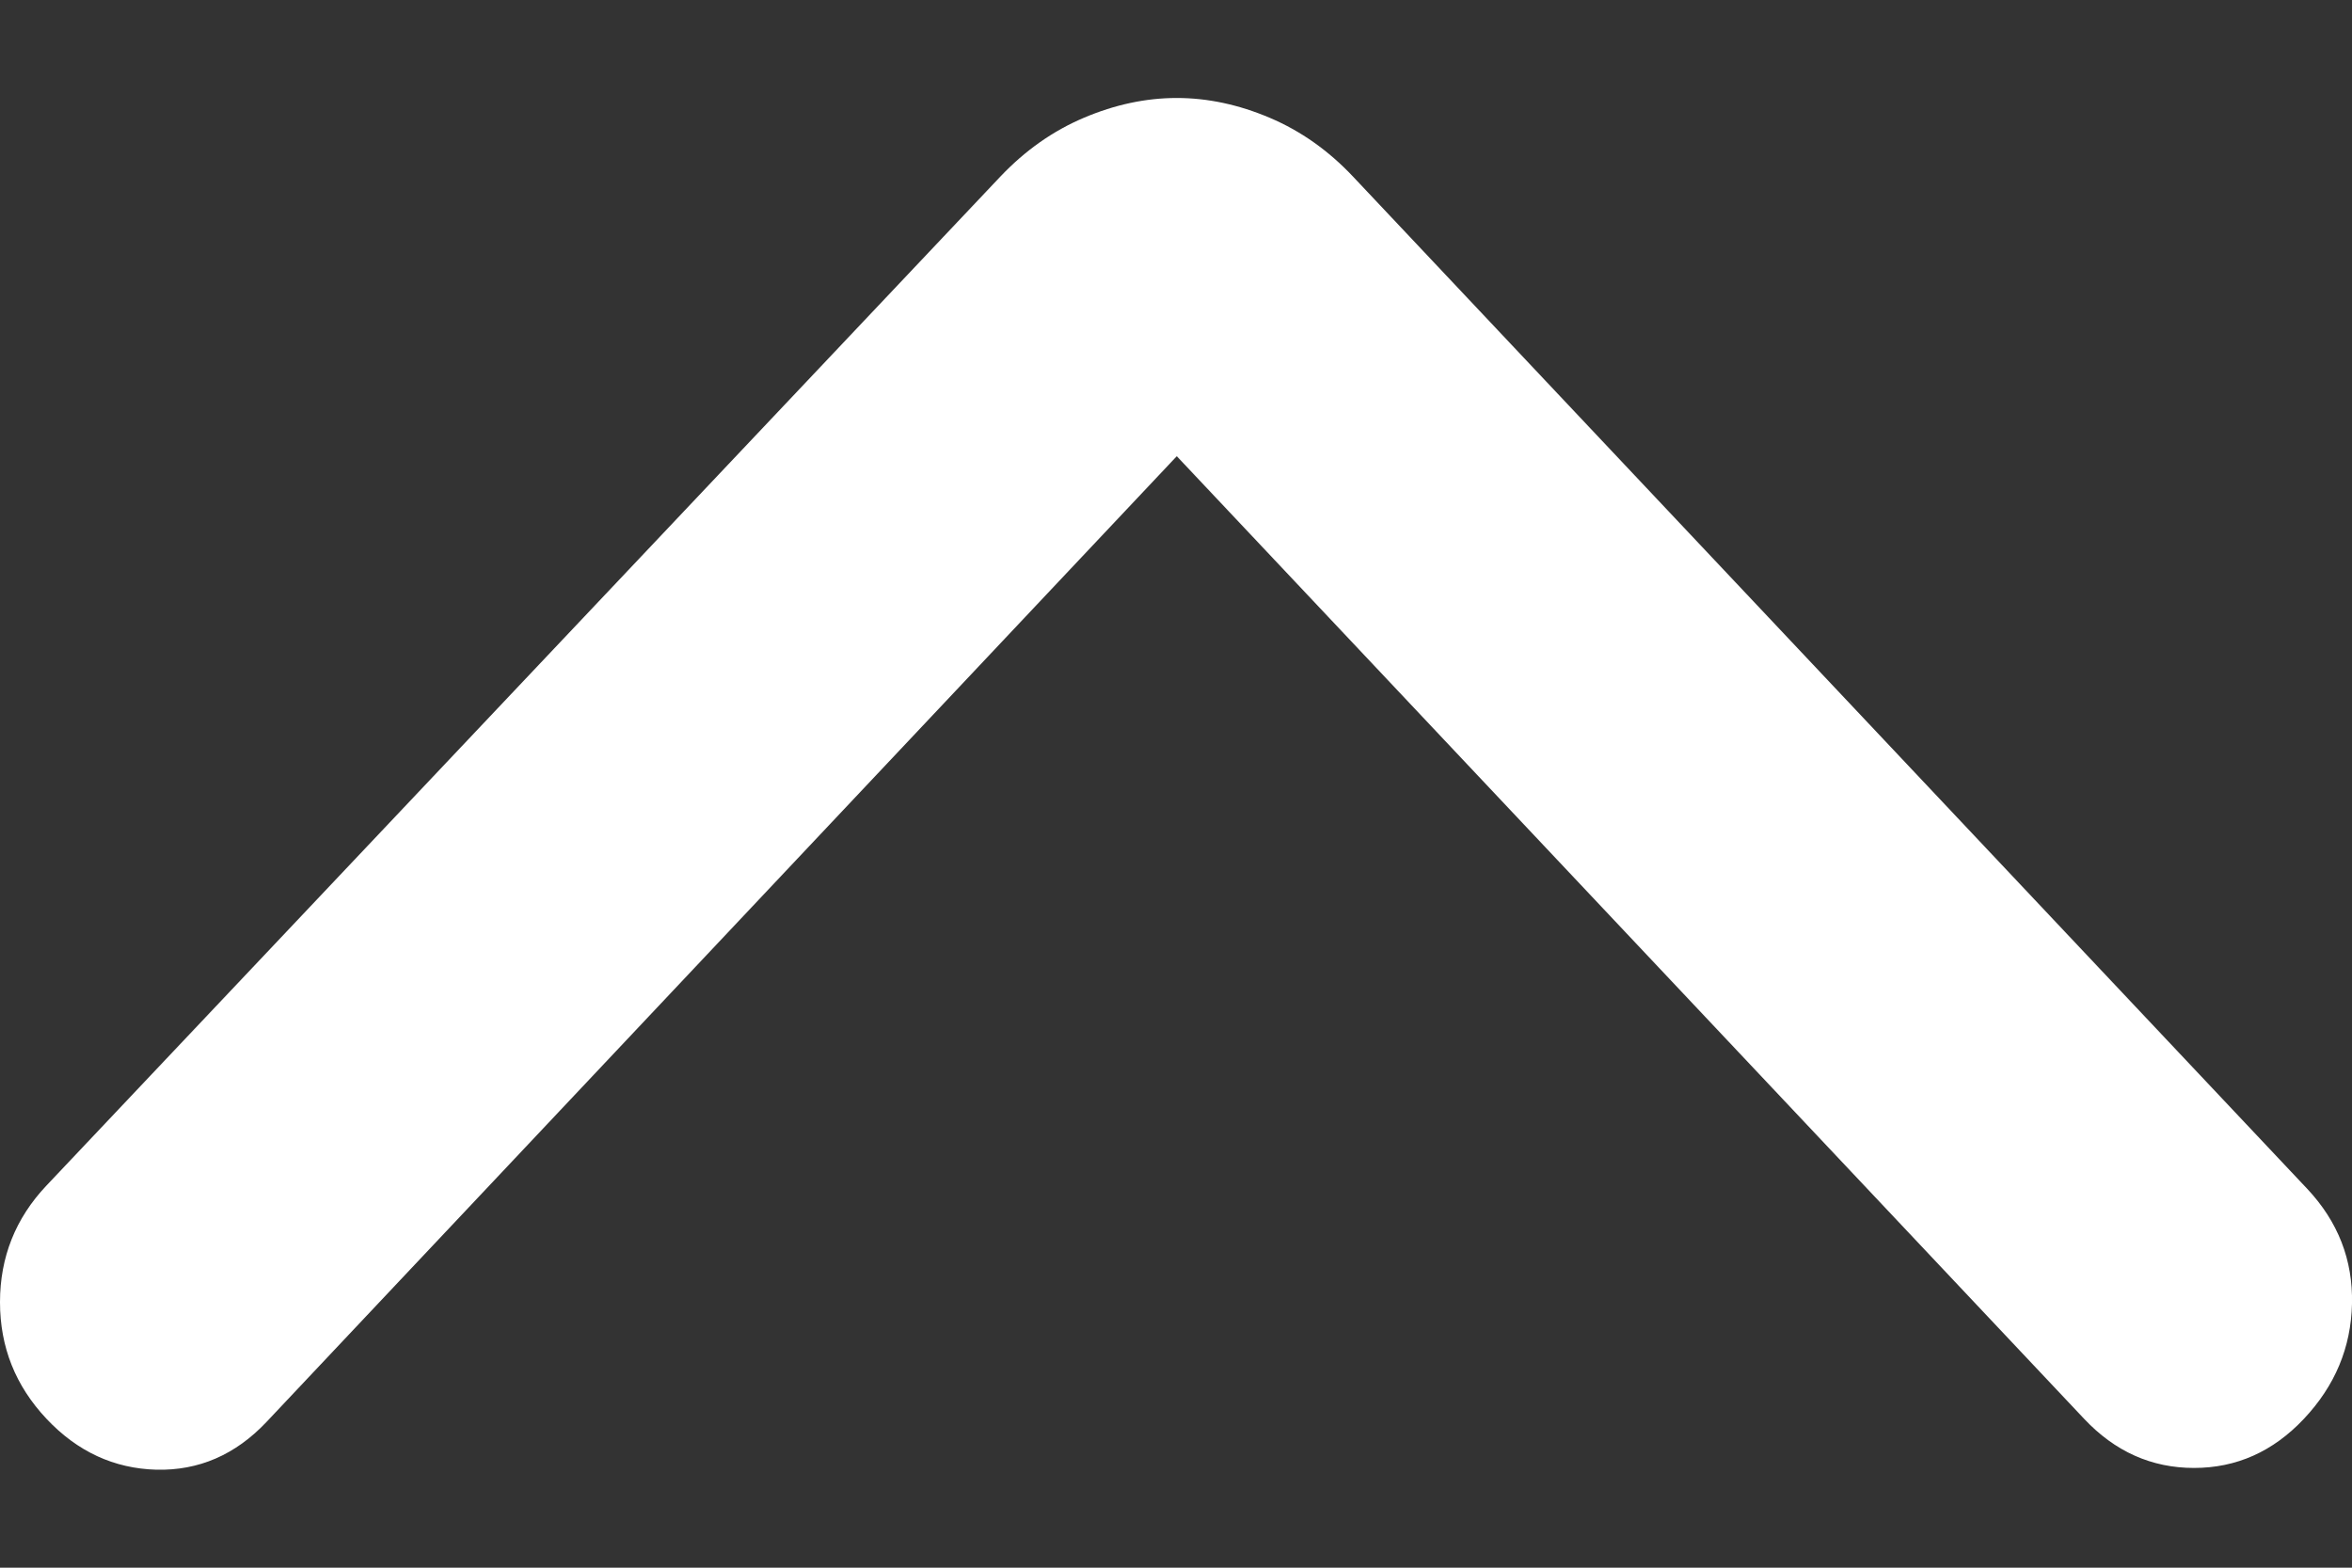 <svg width="12" height="8" viewBox="0 0 12 8" fill="none" xmlns="http://www.w3.org/2000/svg">
<rect x="0" y="0" width="12" height="8" fill="#333333" stroke="none"/>
<path d="M6.004 2.328L1.359 7.257C1.201 7.424 1.014 7.505 0.798 7.5C0.582 7.494 0.395 7.408 0.237 7.24C0.079 7.072 -5.47437e-08 6.874 -7.47751e-08 6.645C-9.48065e-08 6.416 0.079 6.217 0.237 6.05L5.103 0.902C5.23 0.768 5.372 0.668 5.53 0.601C5.688 0.534 5.846 0.5 6.004 0.5C6.162 0.5 6.32 0.534 6.478 0.601C6.636 0.668 6.778 0.768 6.904 0.902L11.771 6.066C11.929 6.234 12.005 6.43 12 6.653C11.995 6.877 11.913 7.072 11.755 7.24C11.597 7.408 11.41 7.491 11.194 7.491C10.978 7.491 10.791 7.408 10.633 7.24L6.004 2.328Z" fill="white"/>
</svg>
